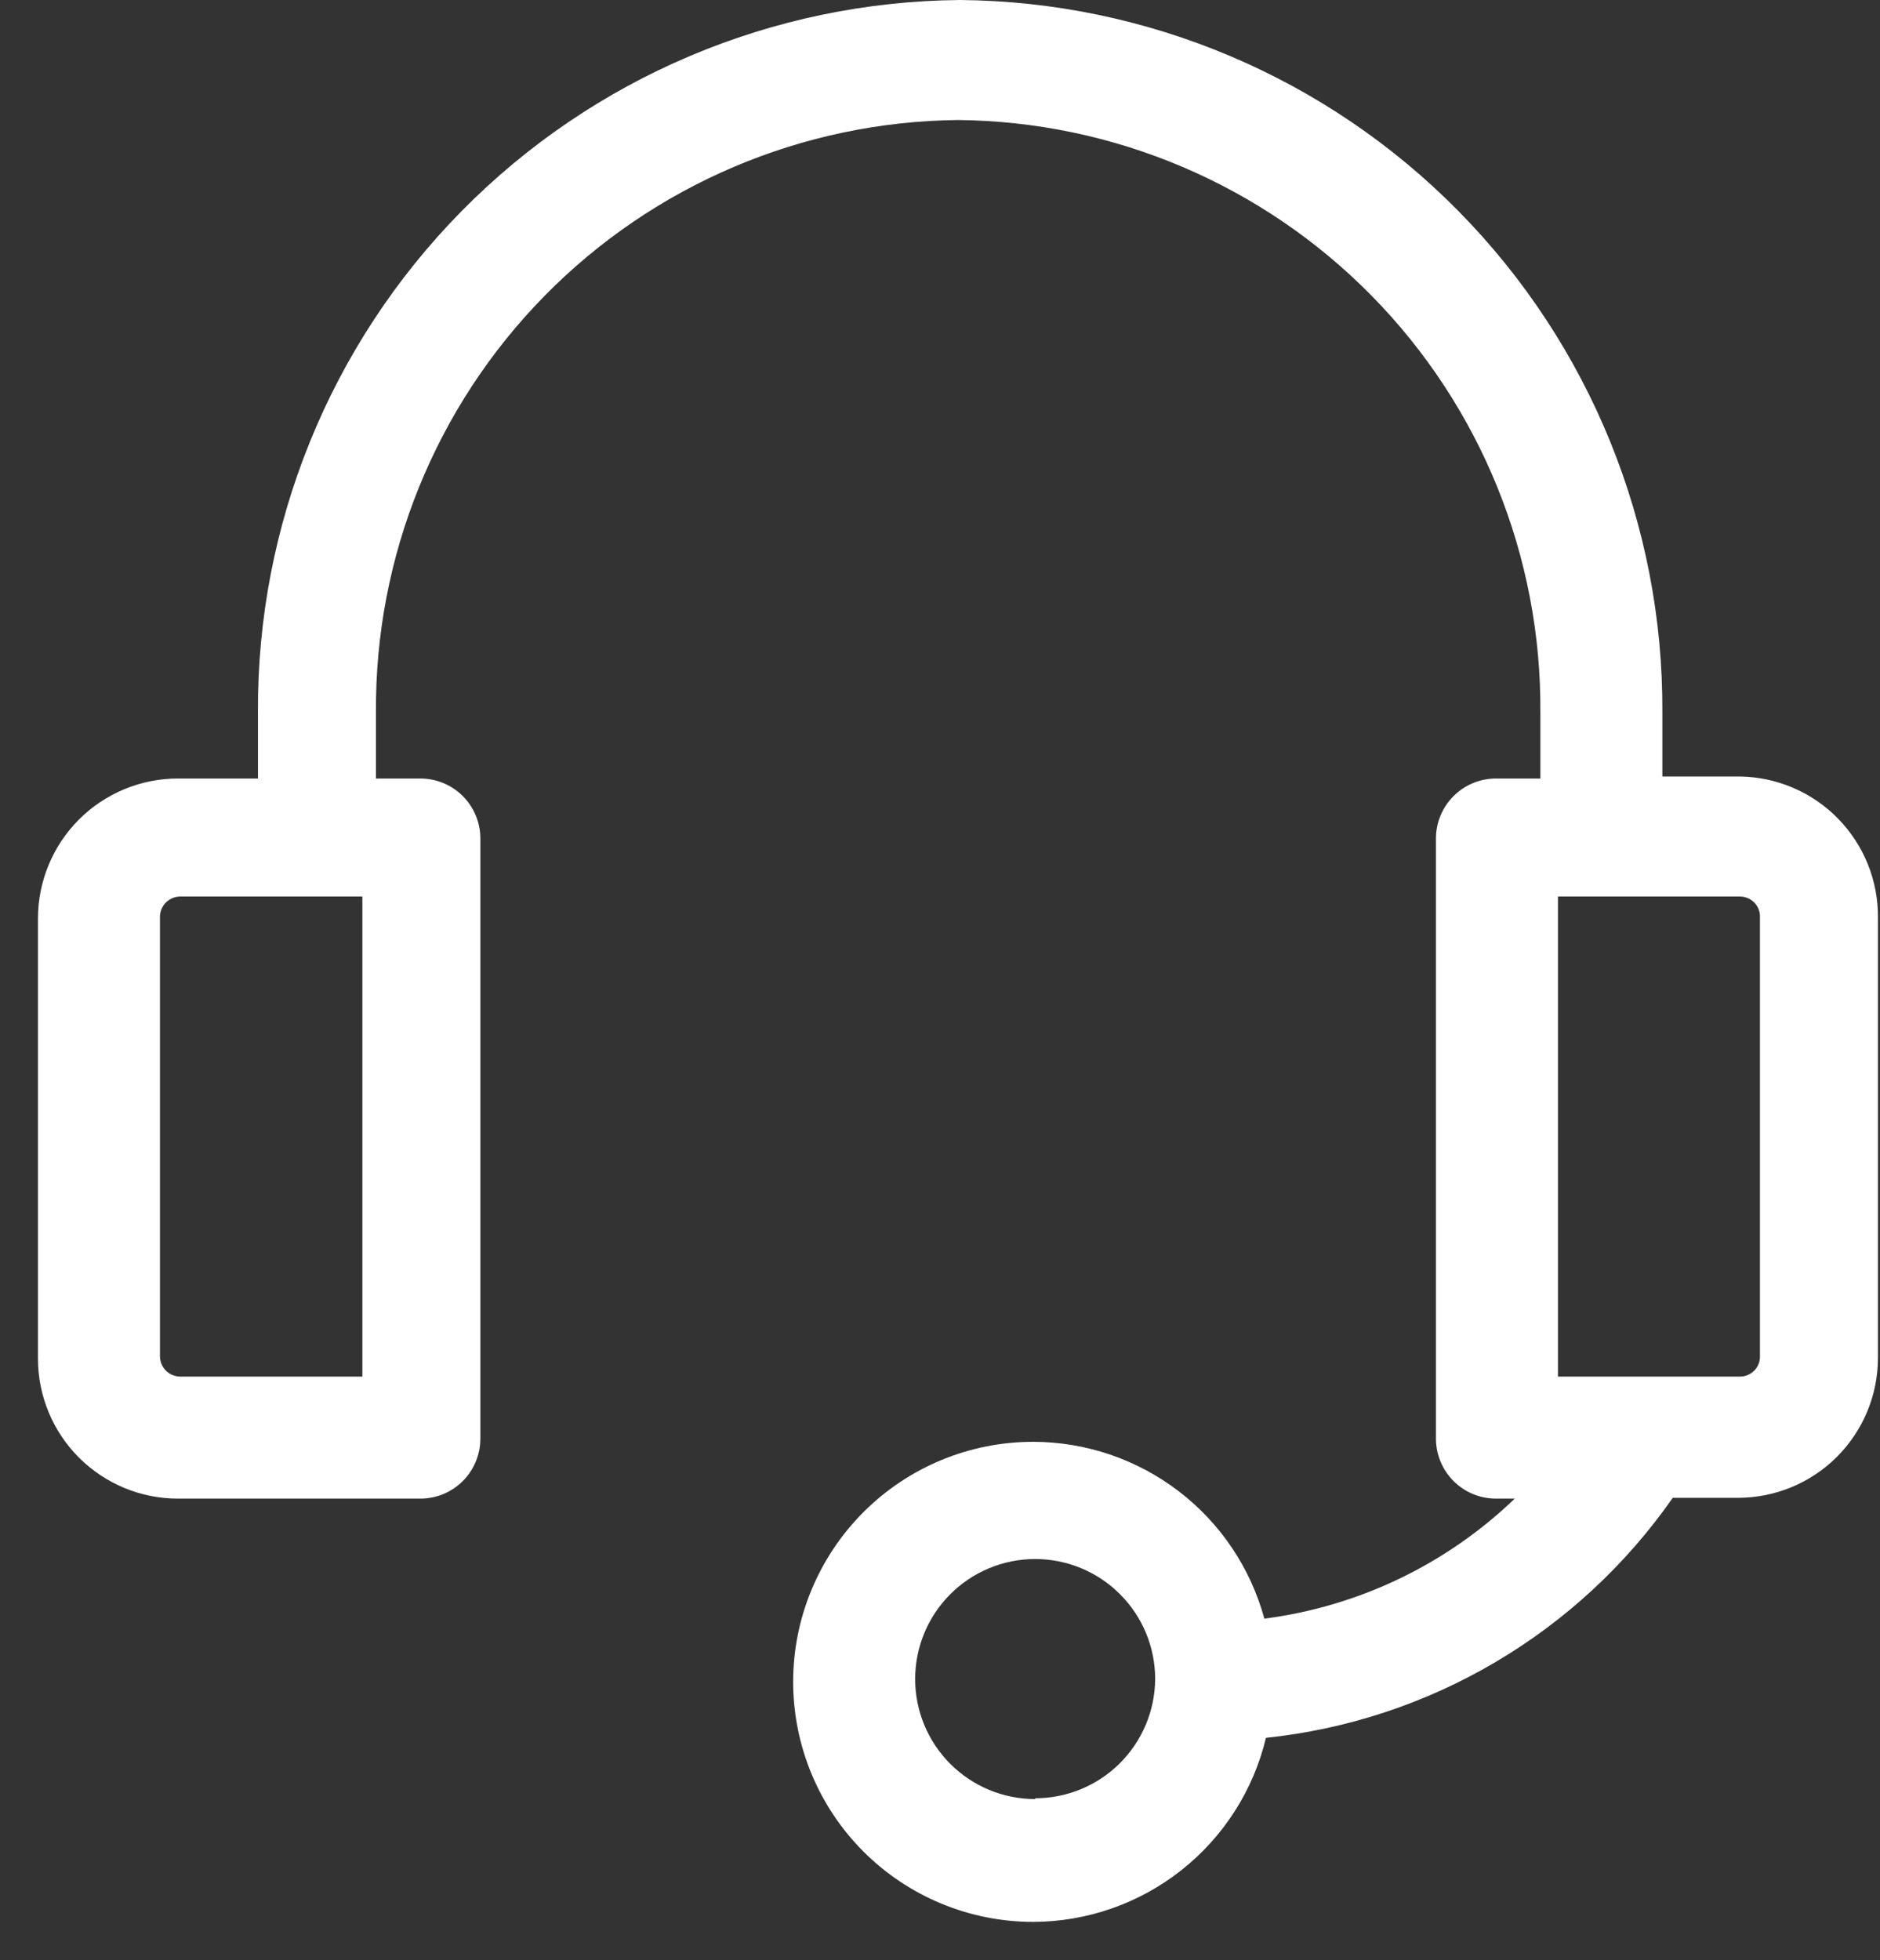<svg width="47" height="49" viewBox="0 0 47 49" fill="none" xmlns="http://www.w3.org/2000/svg">
<rect x="0" y="0" width="47" height="49" fill="#333333" stroke="none"/>
<path d="M43.499 19.41H41.559V17.81C41.586 13.122 39.752 8.614 36.46 5.275C33.169 1.937 28.688 0.04 23.999 0C19.312 0.04 14.831 1.937 11.541 5.276C8.251 8.615 6.42 13.123 6.449 17.81V19.46H4.449C3.521 19.46 2.631 19.829 1.974 20.485C1.318 21.142 0.949 22.032 0.949 22.96V33.96C0.949 34.888 1.318 35.779 1.974 36.435C2.631 37.091 3.521 37.46 4.449 37.46H10.509C10.907 37.46 11.289 37.302 11.57 37.021C11.851 36.739 12.009 36.358 12.009 35.96V20.96C12.009 20.562 11.851 20.181 11.57 19.899C11.289 19.618 10.907 19.46 10.509 19.46H9.399V17.81C9.37 13.918 10.885 10.174 13.613 7.397C16.34 4.621 20.058 3.04 23.949 3C27.843 3.037 31.562 4.617 34.292 7.394C37.022 10.17 38.539 13.916 38.509 17.81V19.46H37.399C37.001 19.46 36.62 19.618 36.339 19.899C36.057 20.181 35.899 20.562 35.899 20.96V35.96C35.899 36.358 36.057 36.739 36.339 37.021C36.62 37.302 37.001 37.46 37.399 37.46H37.869C36.158 39.105 33.964 40.157 31.609 40.46C31.263 39.192 30.51 38.072 29.466 37.274C28.421 36.475 27.144 36.042 25.829 36.04C24.238 36.04 22.712 36.672 21.587 37.797C20.462 38.923 19.829 40.449 19.829 42.04C19.829 43.631 20.462 45.157 21.587 46.283C22.712 47.408 24.238 48.04 25.829 48.04C27.174 48.037 28.48 47.582 29.535 46.747C30.591 45.913 31.335 44.748 31.649 43.44C33.675 43.227 35.632 42.582 37.387 41.546C39.142 40.511 40.653 39.111 41.819 37.44H43.449C44.377 37.44 45.268 37.071 45.924 36.415C46.58 35.758 46.949 34.868 46.949 33.94V22.94C46.957 22.015 46.599 21.125 45.952 20.463C45.306 19.802 44.424 19.423 43.499 19.41ZM9.059 34.41H4.499C4.367 34.407 4.242 34.354 4.148 34.261C4.055 34.167 4.002 34.042 3.999 33.91V22.91C4.002 22.778 4.055 22.652 4.148 22.559C4.242 22.466 4.367 22.413 4.499 22.41H9.059V34.41ZM25.879 44.97C25.084 44.97 24.32 44.654 23.758 44.091C23.195 43.529 22.879 42.766 22.879 41.97C22.879 41.174 23.195 40.411 23.758 39.849C24.32 39.286 25.084 38.97 25.879 38.97C26.675 38.97 27.438 39.286 28 39.849C28.563 40.411 28.879 41.174 28.879 41.97C28.874 42.762 28.555 43.52 27.993 44.078C27.431 44.637 26.671 44.95 25.879 44.95V44.97ZM43.999 33.91C43.999 34.043 43.947 34.17 43.853 34.264C43.759 34.357 43.632 34.41 43.499 34.41H38.949V22.41H43.499C43.632 22.41 43.759 22.463 43.853 22.556C43.947 22.65 43.999 22.777 43.999 22.91V33.91Z" fill="white"/>
</svg>
